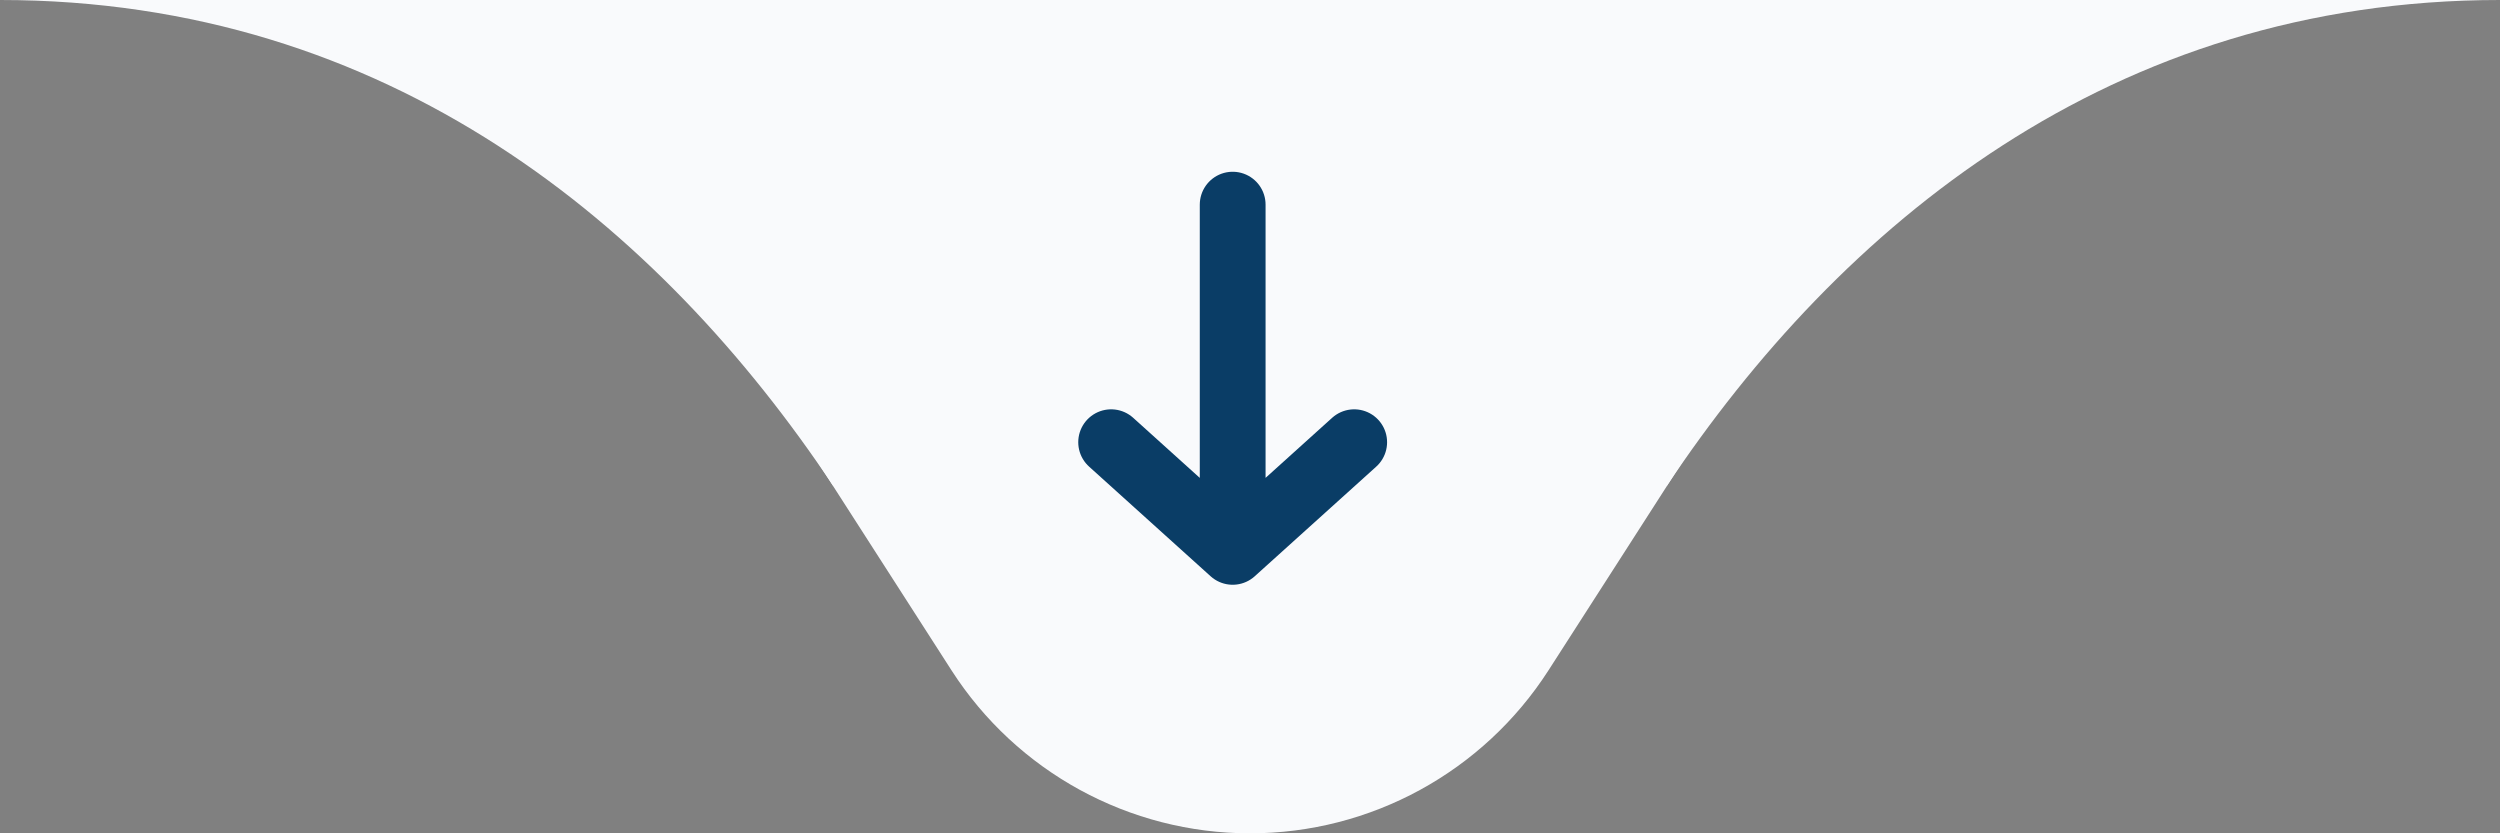 <?xml version="1.0" encoding="UTF-8"?> <svg xmlns="http://www.w3.org/2000/svg" width="114" height="38" viewBox="0 0 114 38" fill="none"><rect x="0" y="0" width="114" height="38" fill="#808080" stroke="none"/><path d="M23.75 0H90.25L70.612 30.566C67.635 35.199 62.507 38 57 38C51.493 38 46.364 35.199 43.388 30.566L23.75 0Z" fill="#F9FAFC"></path><path d="M113.999 0C96.265 0 83.915 10.292 75.999 22.167L51.457 0H113.999Z" fill="#F9FAFC"></path><path d="M0.001 0C17.735 0 30.085 10.292 38.001 22.167L62.543 0H0.001Z" fill="#F9FAFC"></path><path d="M50.668 20.165L56.21 25.165M56.21 25.165L61.751 20.165M56.21 25.165V9.332" stroke="#0A3D66" stroke-width="3" stroke-linecap="round"></path></svg> 